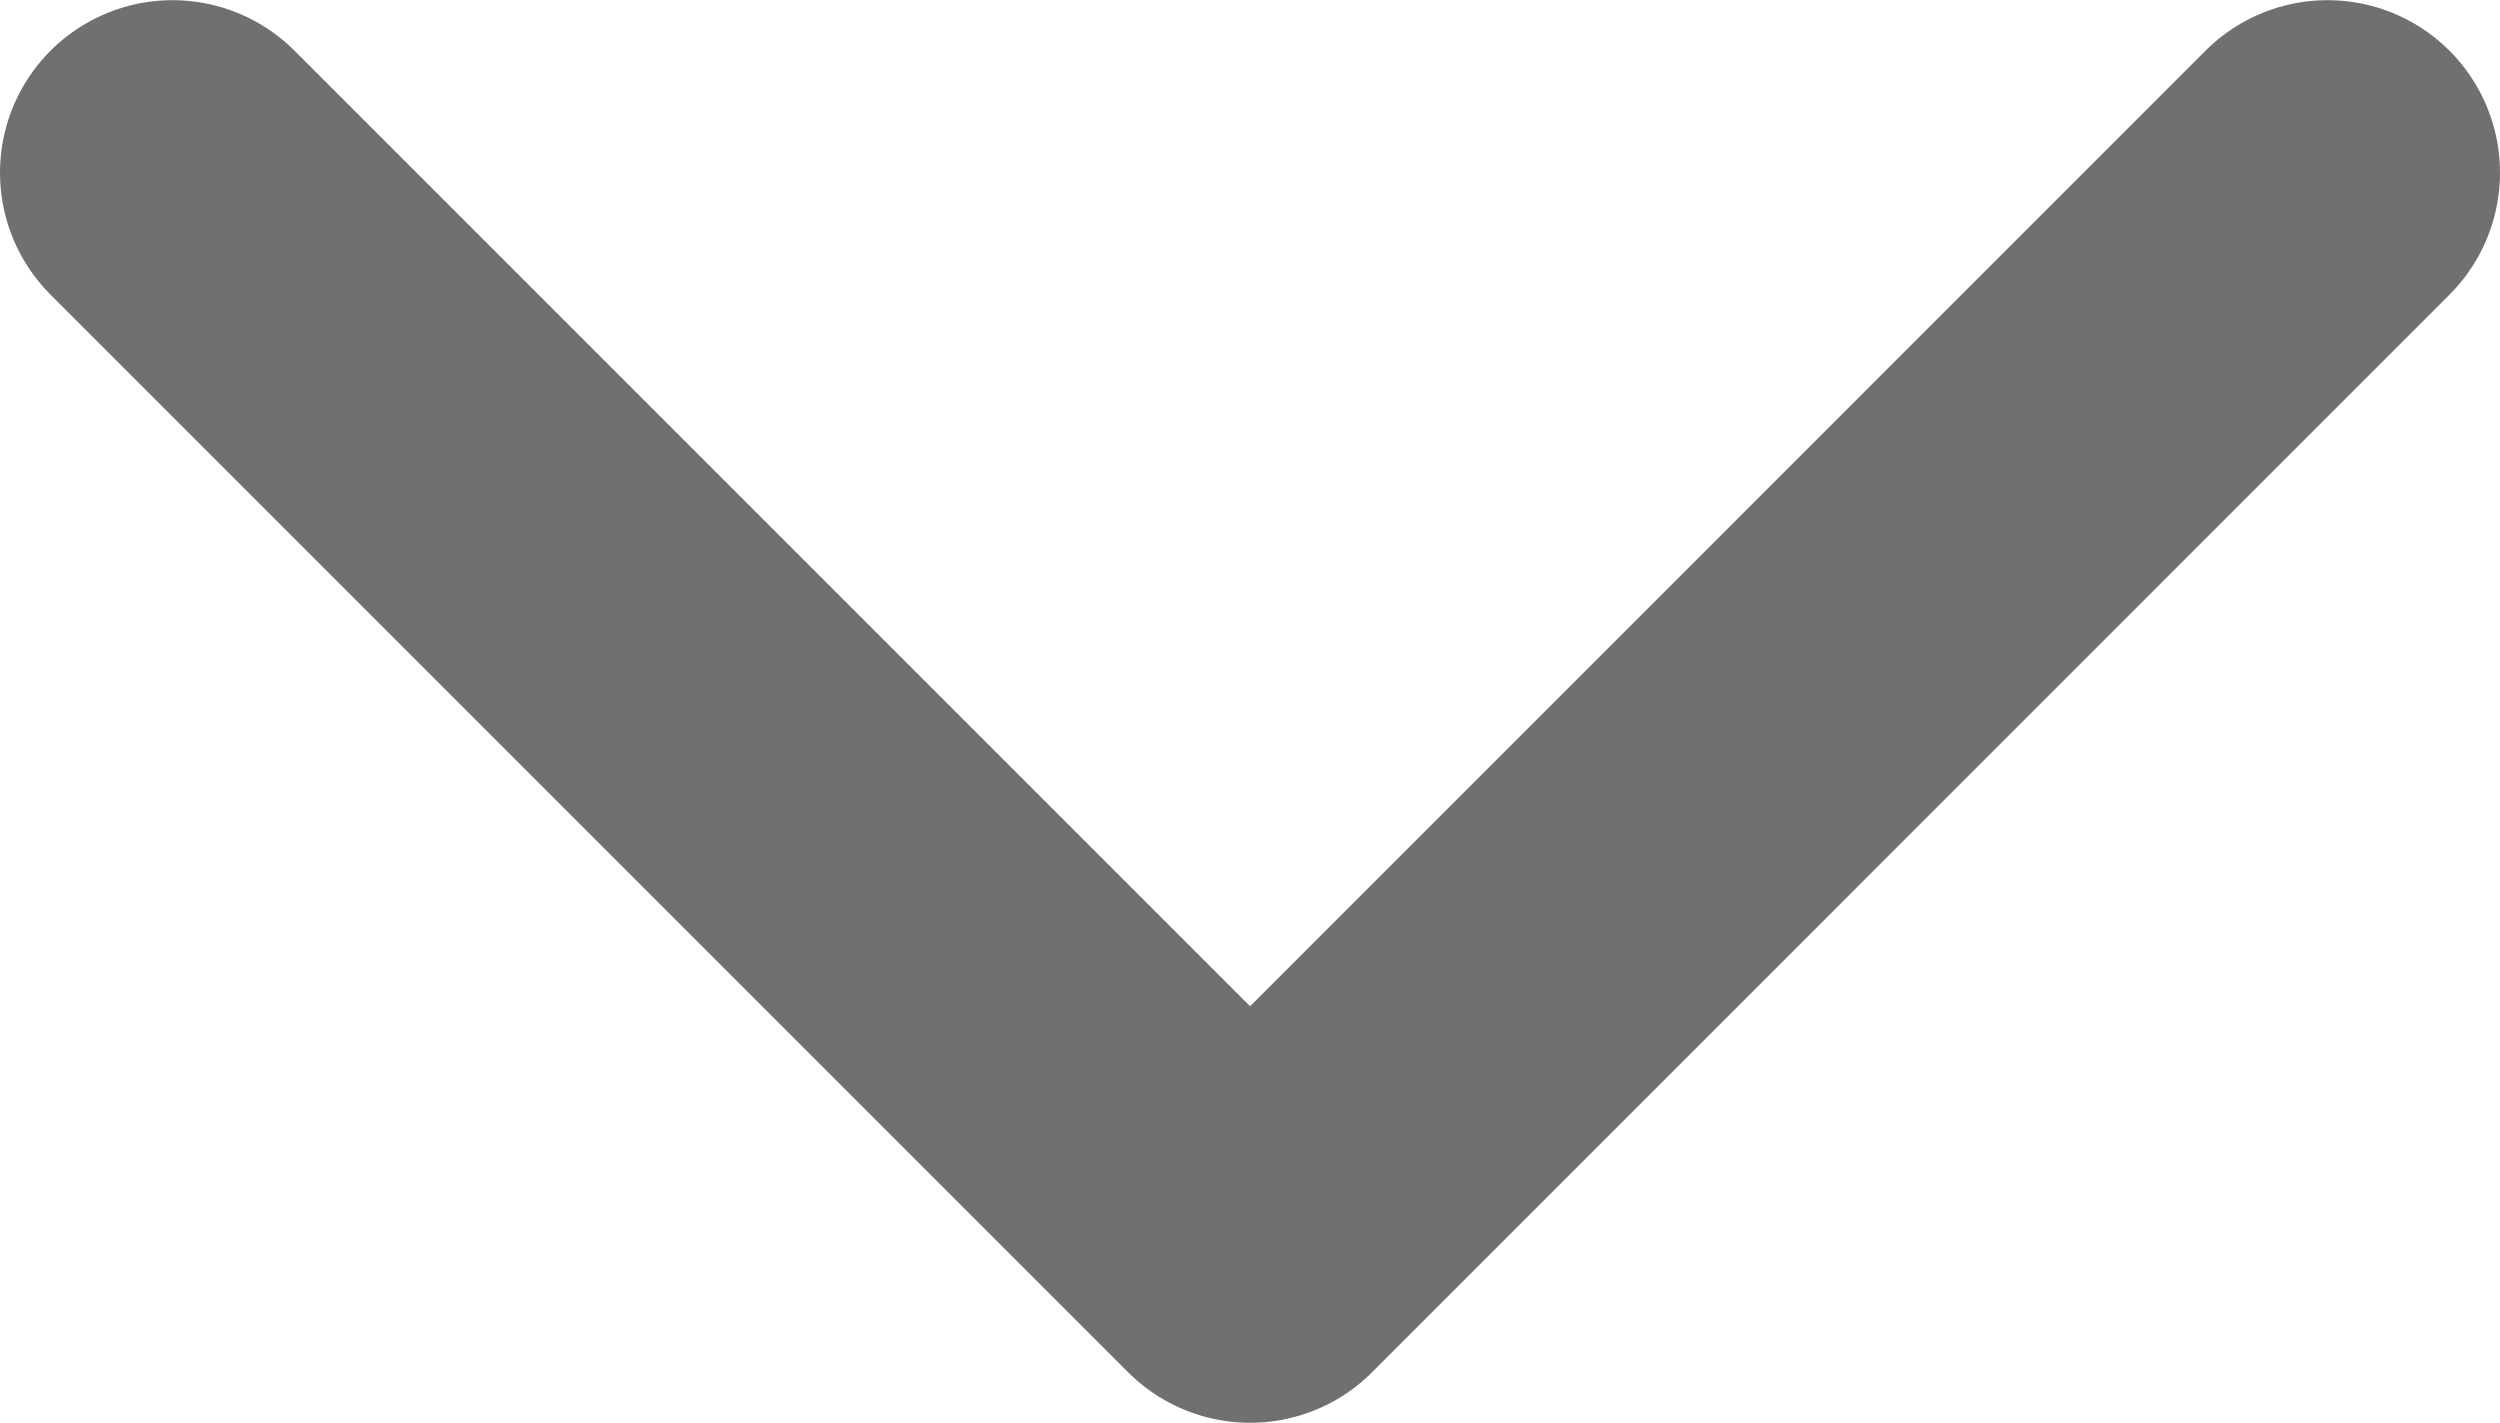 <svg xmlns="http://www.w3.org/2000/svg" width="14.491" height="8.247" viewBox="0 0 14.491 8.247"><path d="M12.491,0,6.246,6.246,0,0" transform="translate(1 1.001)" fill="none" stroke="#707070" stroke-linecap="round" stroke-linejoin="round" stroke-width="2"/></svg>
